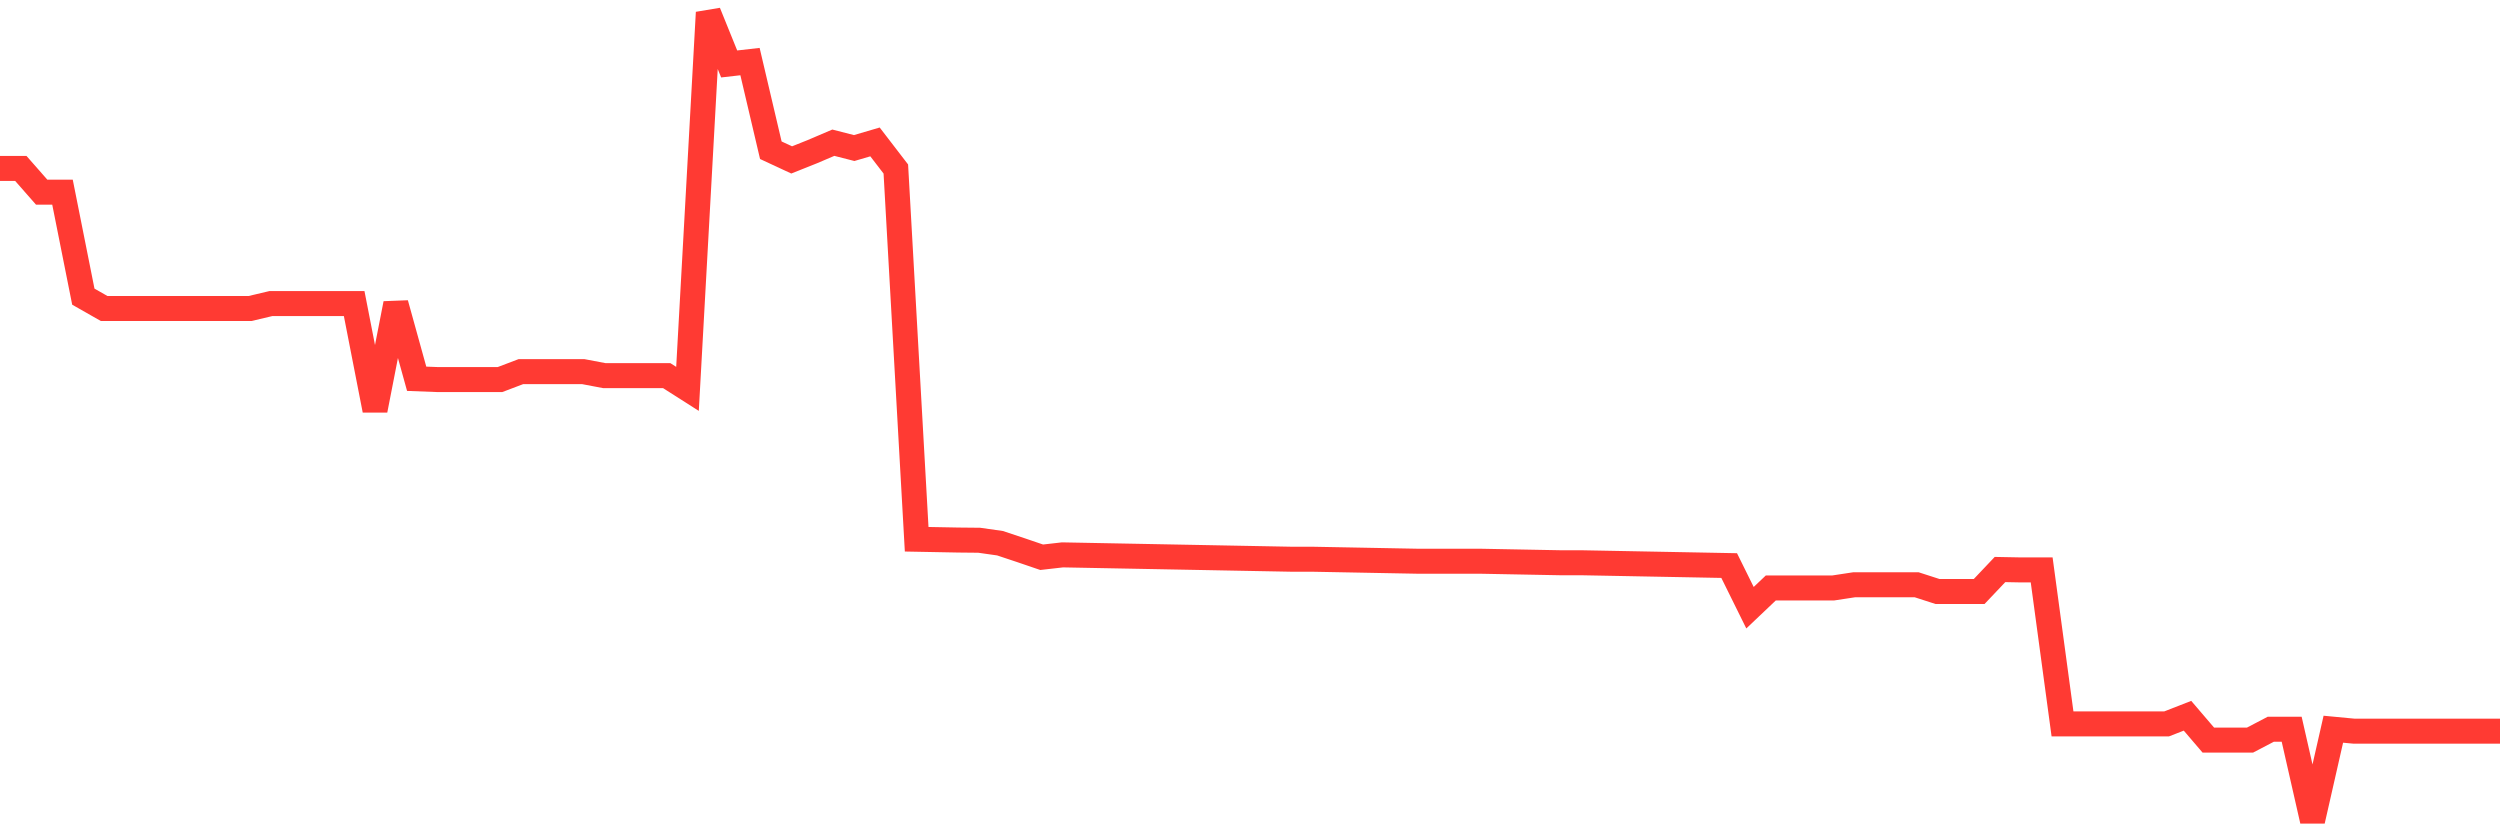 <svg
  xmlns="http://www.w3.org/2000/svg"
  xmlns:xlink="http://www.w3.org/1999/xlink"
  width="120"
  height="40"
  viewBox="0 0 120 40"
  preserveAspectRatio="none"
>
  <polyline
    points="0,8.085 1,8.085 2,9.224 3,9.224 4,14.239 5,14.809 6,14.809 7,14.809 8,14.809 9,14.809 10,14.809 11,14.809 12,14.809 13,14.572 14,14.572 15,14.572 16,14.572 17,14.572 18,19.691 19,14.572 20,18.181 21,18.219 22,18.219 23,18.219 24,18.219 25,17.839 26,17.839 27,17.839 28,17.839 29,18.029 30,18.029 31,18.029 32,18.029 33,18.666 34,0.6 35,3.07 36,2.956 37,7.211 38,7.676 39,7.277 40,6.85 41,7.106 42,6.812 43,8.113 44,25.884 45,25.903 46,25.922 47,25.932 48,26.074 49,26.407 50,26.748 51,26.634 52,26.653 53,26.672 54,26.691 55,26.71 56,26.729 57,26.748 58,26.767 59,26.786 60,26.805 61,26.824 62,26.843 63,26.843 64,26.862 65,26.881 66,26.9 67,26.919 68,26.938 69,26.938 70,26.938 71,26.938 72,26.957 73,26.976 74,26.995 75,27.014 76,27.014 77,27.033 78,27.052 79,27.071 80,27.09 81,27.109 82,27.128 83,27.147 84,29.17 85,28.221 86,28.221 87,28.221 88,28.221 89,28.069 90,28.069 91,28.069 92,28.069 93,28.392 94,28.392 95,28.392 96,27.337 97,27.356 98,27.356 99,34.746 100,34.746 101,34.746 102,34.746 103,34.746 104,34.746 105,34.356 106,35.525 107,35.525 108,35.525 109,35.002 110,35.002 111,39.4 112,35.002 113,35.097 114,35.097 115,35.097 116,35.097 117,35.097 118,35.097 119,35.097 120,35.097"
    fill="none"
    stroke="#ff3a33"
    stroke-width="1.2"
  >
  </polyline>
</svg>